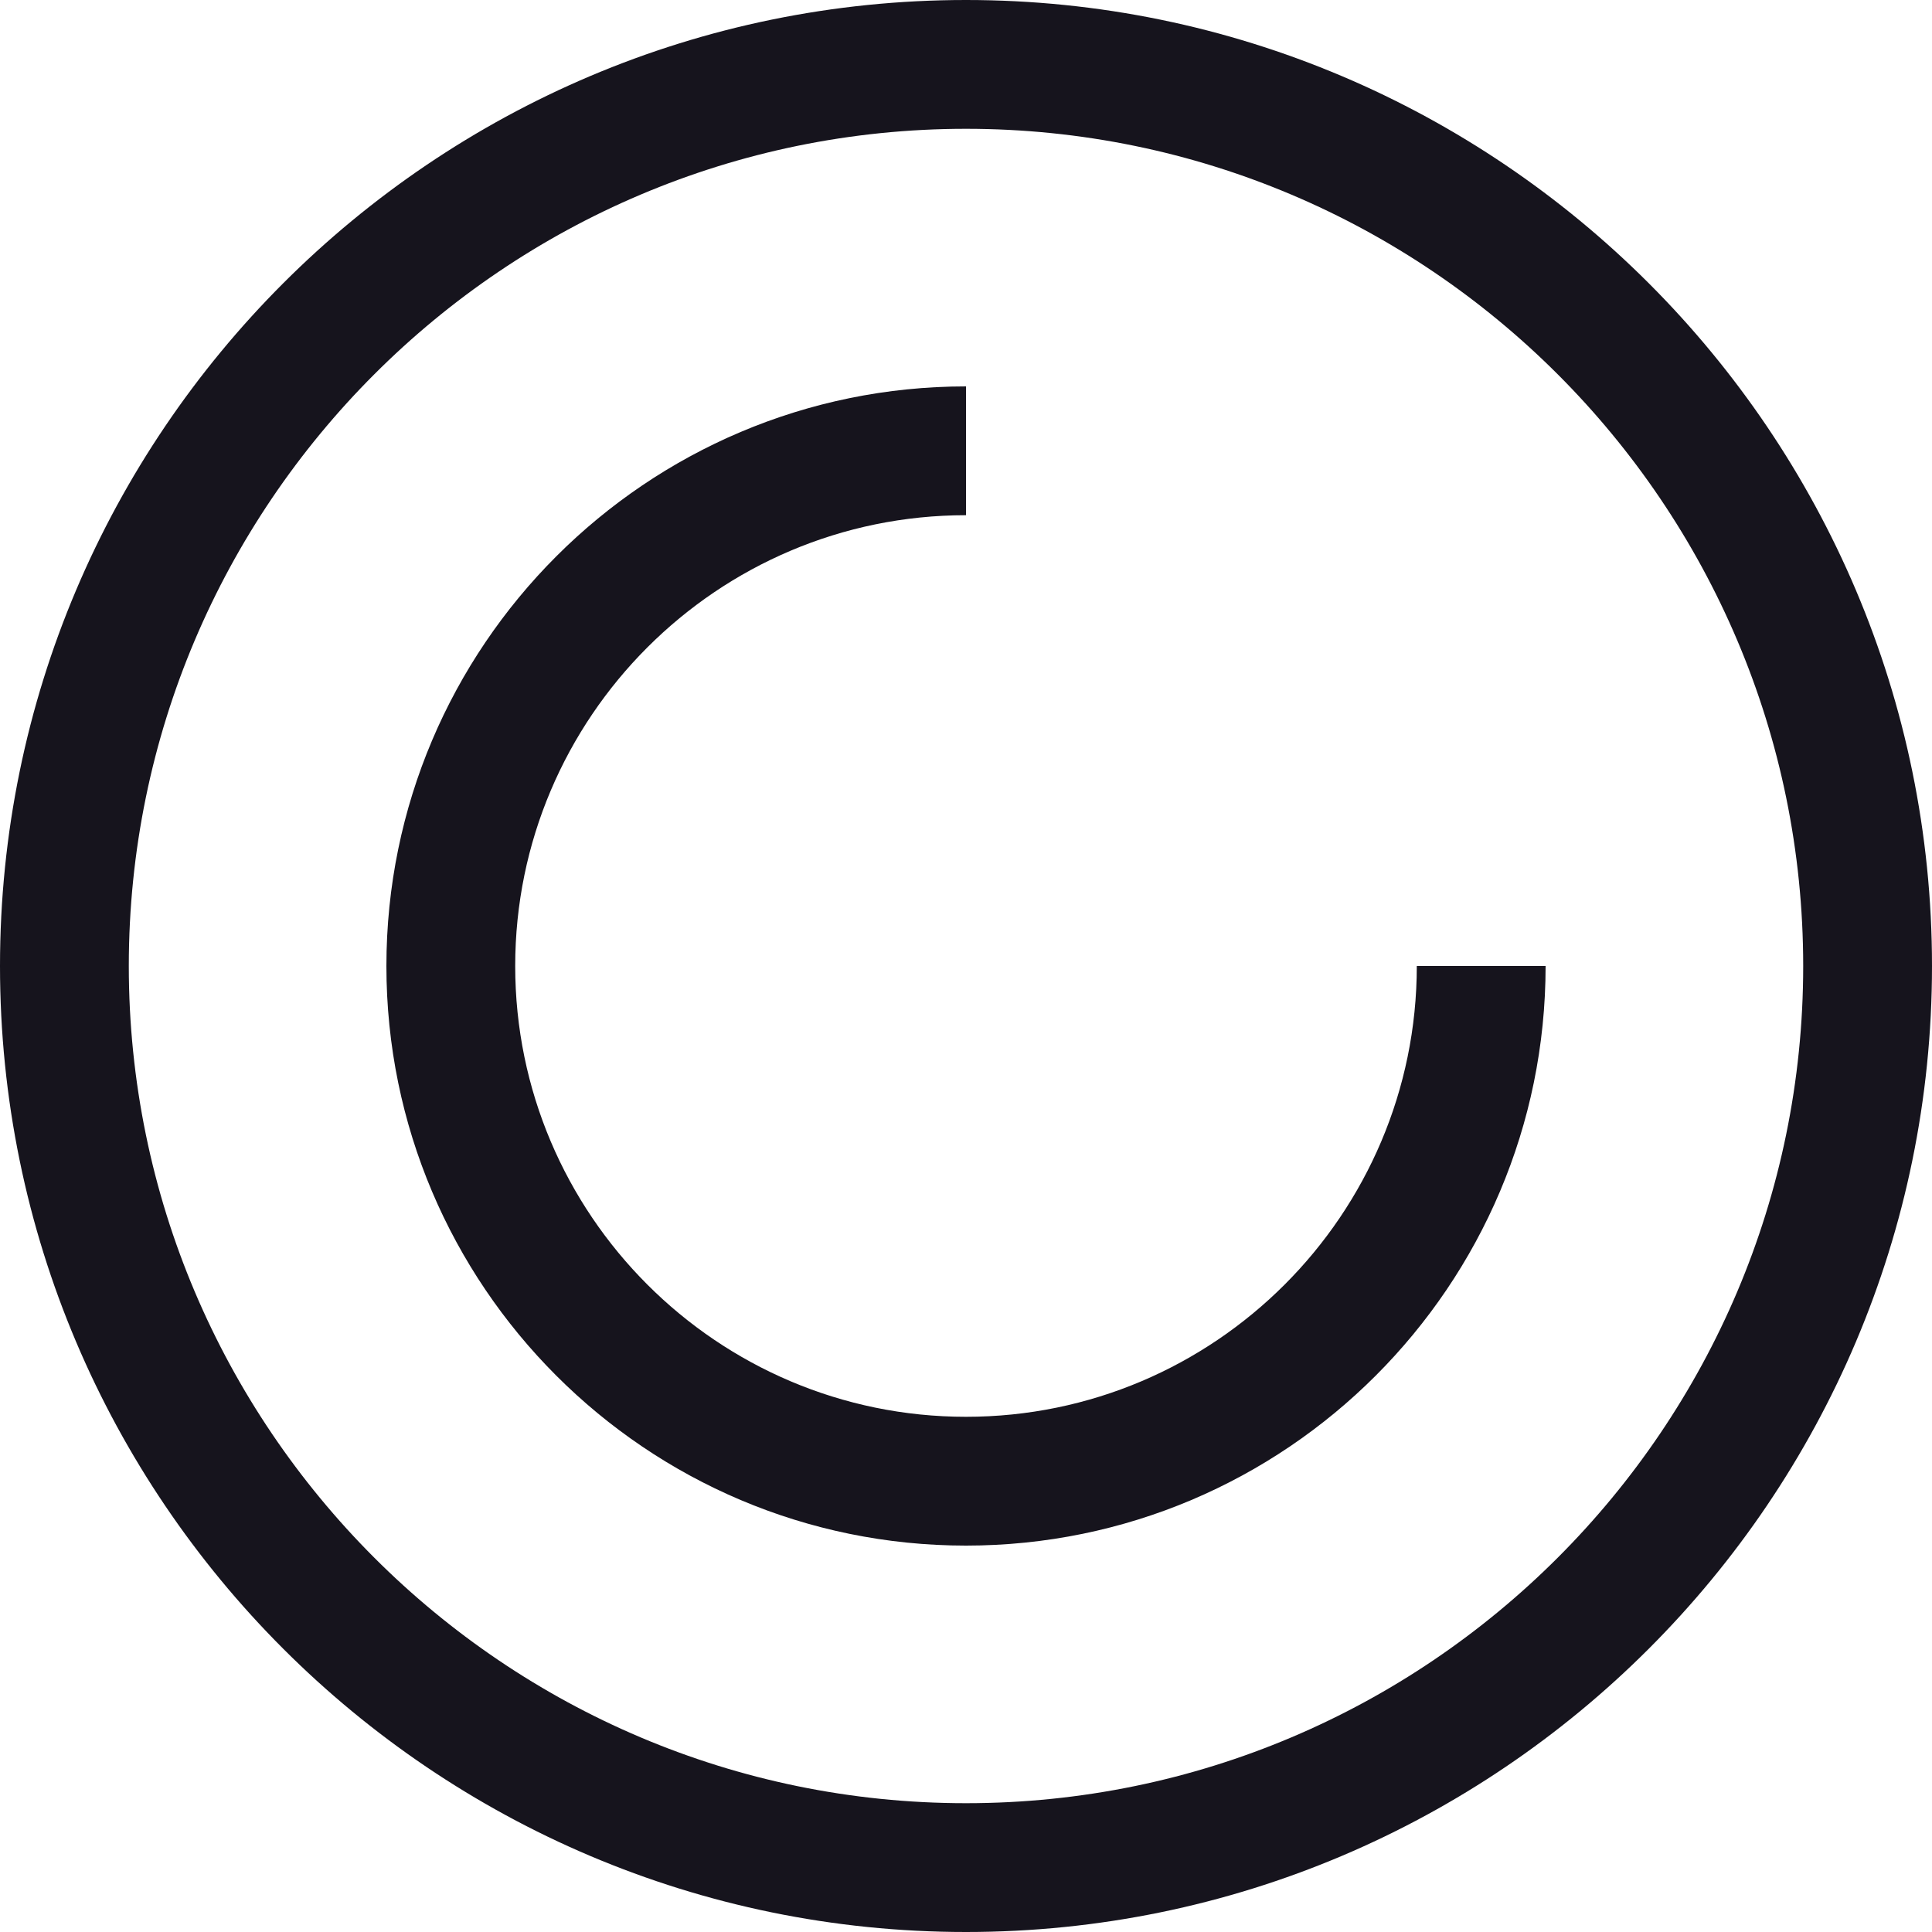 <?xml version="1.0" encoding="UTF-8"?>
<svg id="a" data-name="Ebene 1" xmlns="http://www.w3.org/2000/svg" viewBox="0 0 75 75">
  <defs>
    <style>
      .b {
        fill: none;
      }

      .c {
        fill: #16141d;
      }
    </style>
  </defs>
  <path class="c" d="M37.5,75C16.82,75,0,58.18,0,37.5S16.82,0,37.5,0s37.5,16.82,37.5,37.5-16.82,37.5-37.5,37.5ZM37.5,5C19.58,5,5,19.58,5,37.5s14.58,32.5,32.5,32.5,32.5-14.58,32.5-32.5S55.42,5,37.5,5ZM60,37.5h-5c0,9.65-7.85,17.5-17.5,17.5s-17.5-7.85-17.5-17.5,7.85-17.5,17.5-17.5v-5c-12.41,0-22.5,10.09-22.5,22.5s10.09,22.5,22.5,22.5,22.5-10.09,22.5-22.5Z"/>
  <rect class="b" width="75" height="75"/>
</svg>
